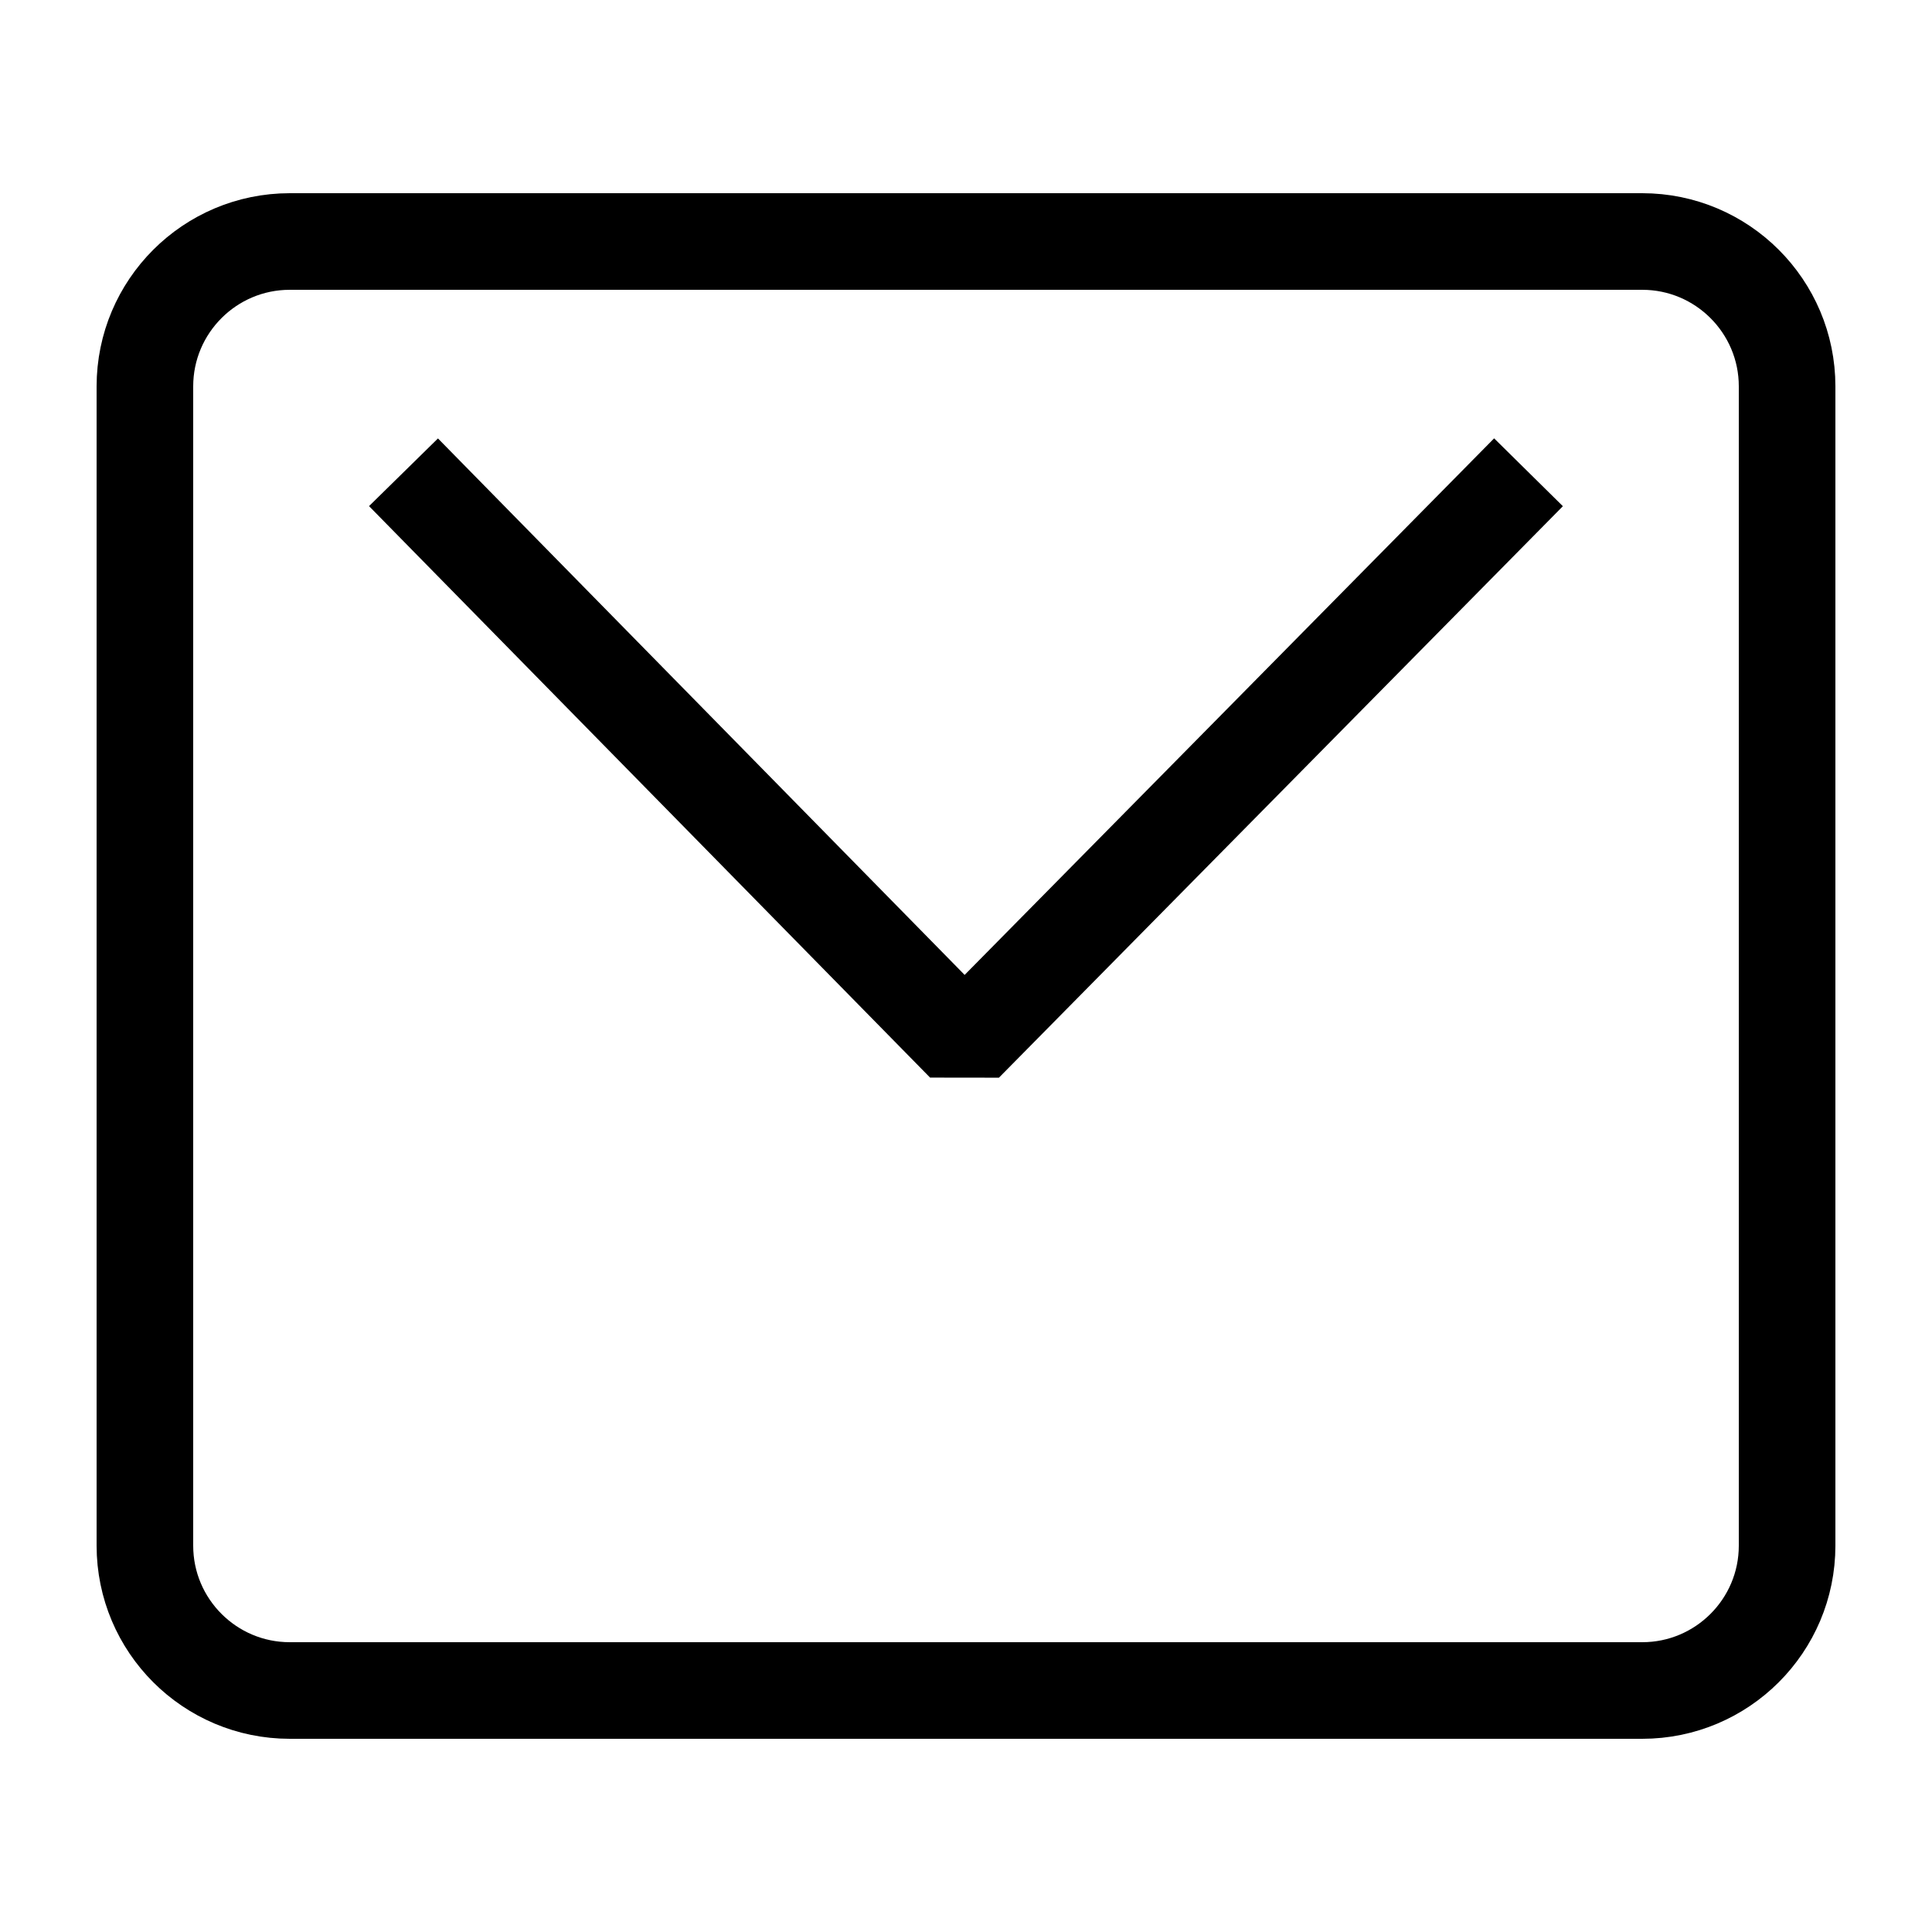 <svg width="20" height="20" viewBox="0 0 20 20" fill="none" xmlns="http://www.w3.org/2000/svg">
<path d="M1.5 4C1.5 3.172 2.172 2.5 3 2.5H17C17.828 2.5 18.5 3.172 18.5 4V16C18.5 16.828 17.828 17.5 17 17.5H3C2.172 17.5 1.5 16.828 1.5 16V4Z" stroke="black"/>
<path d="M15.823 4.889L9.985 10.805L4.177 4.889" stroke="black" stroke-miterlimit="10" stroke-linejoin="bevel"/>
</svg>
